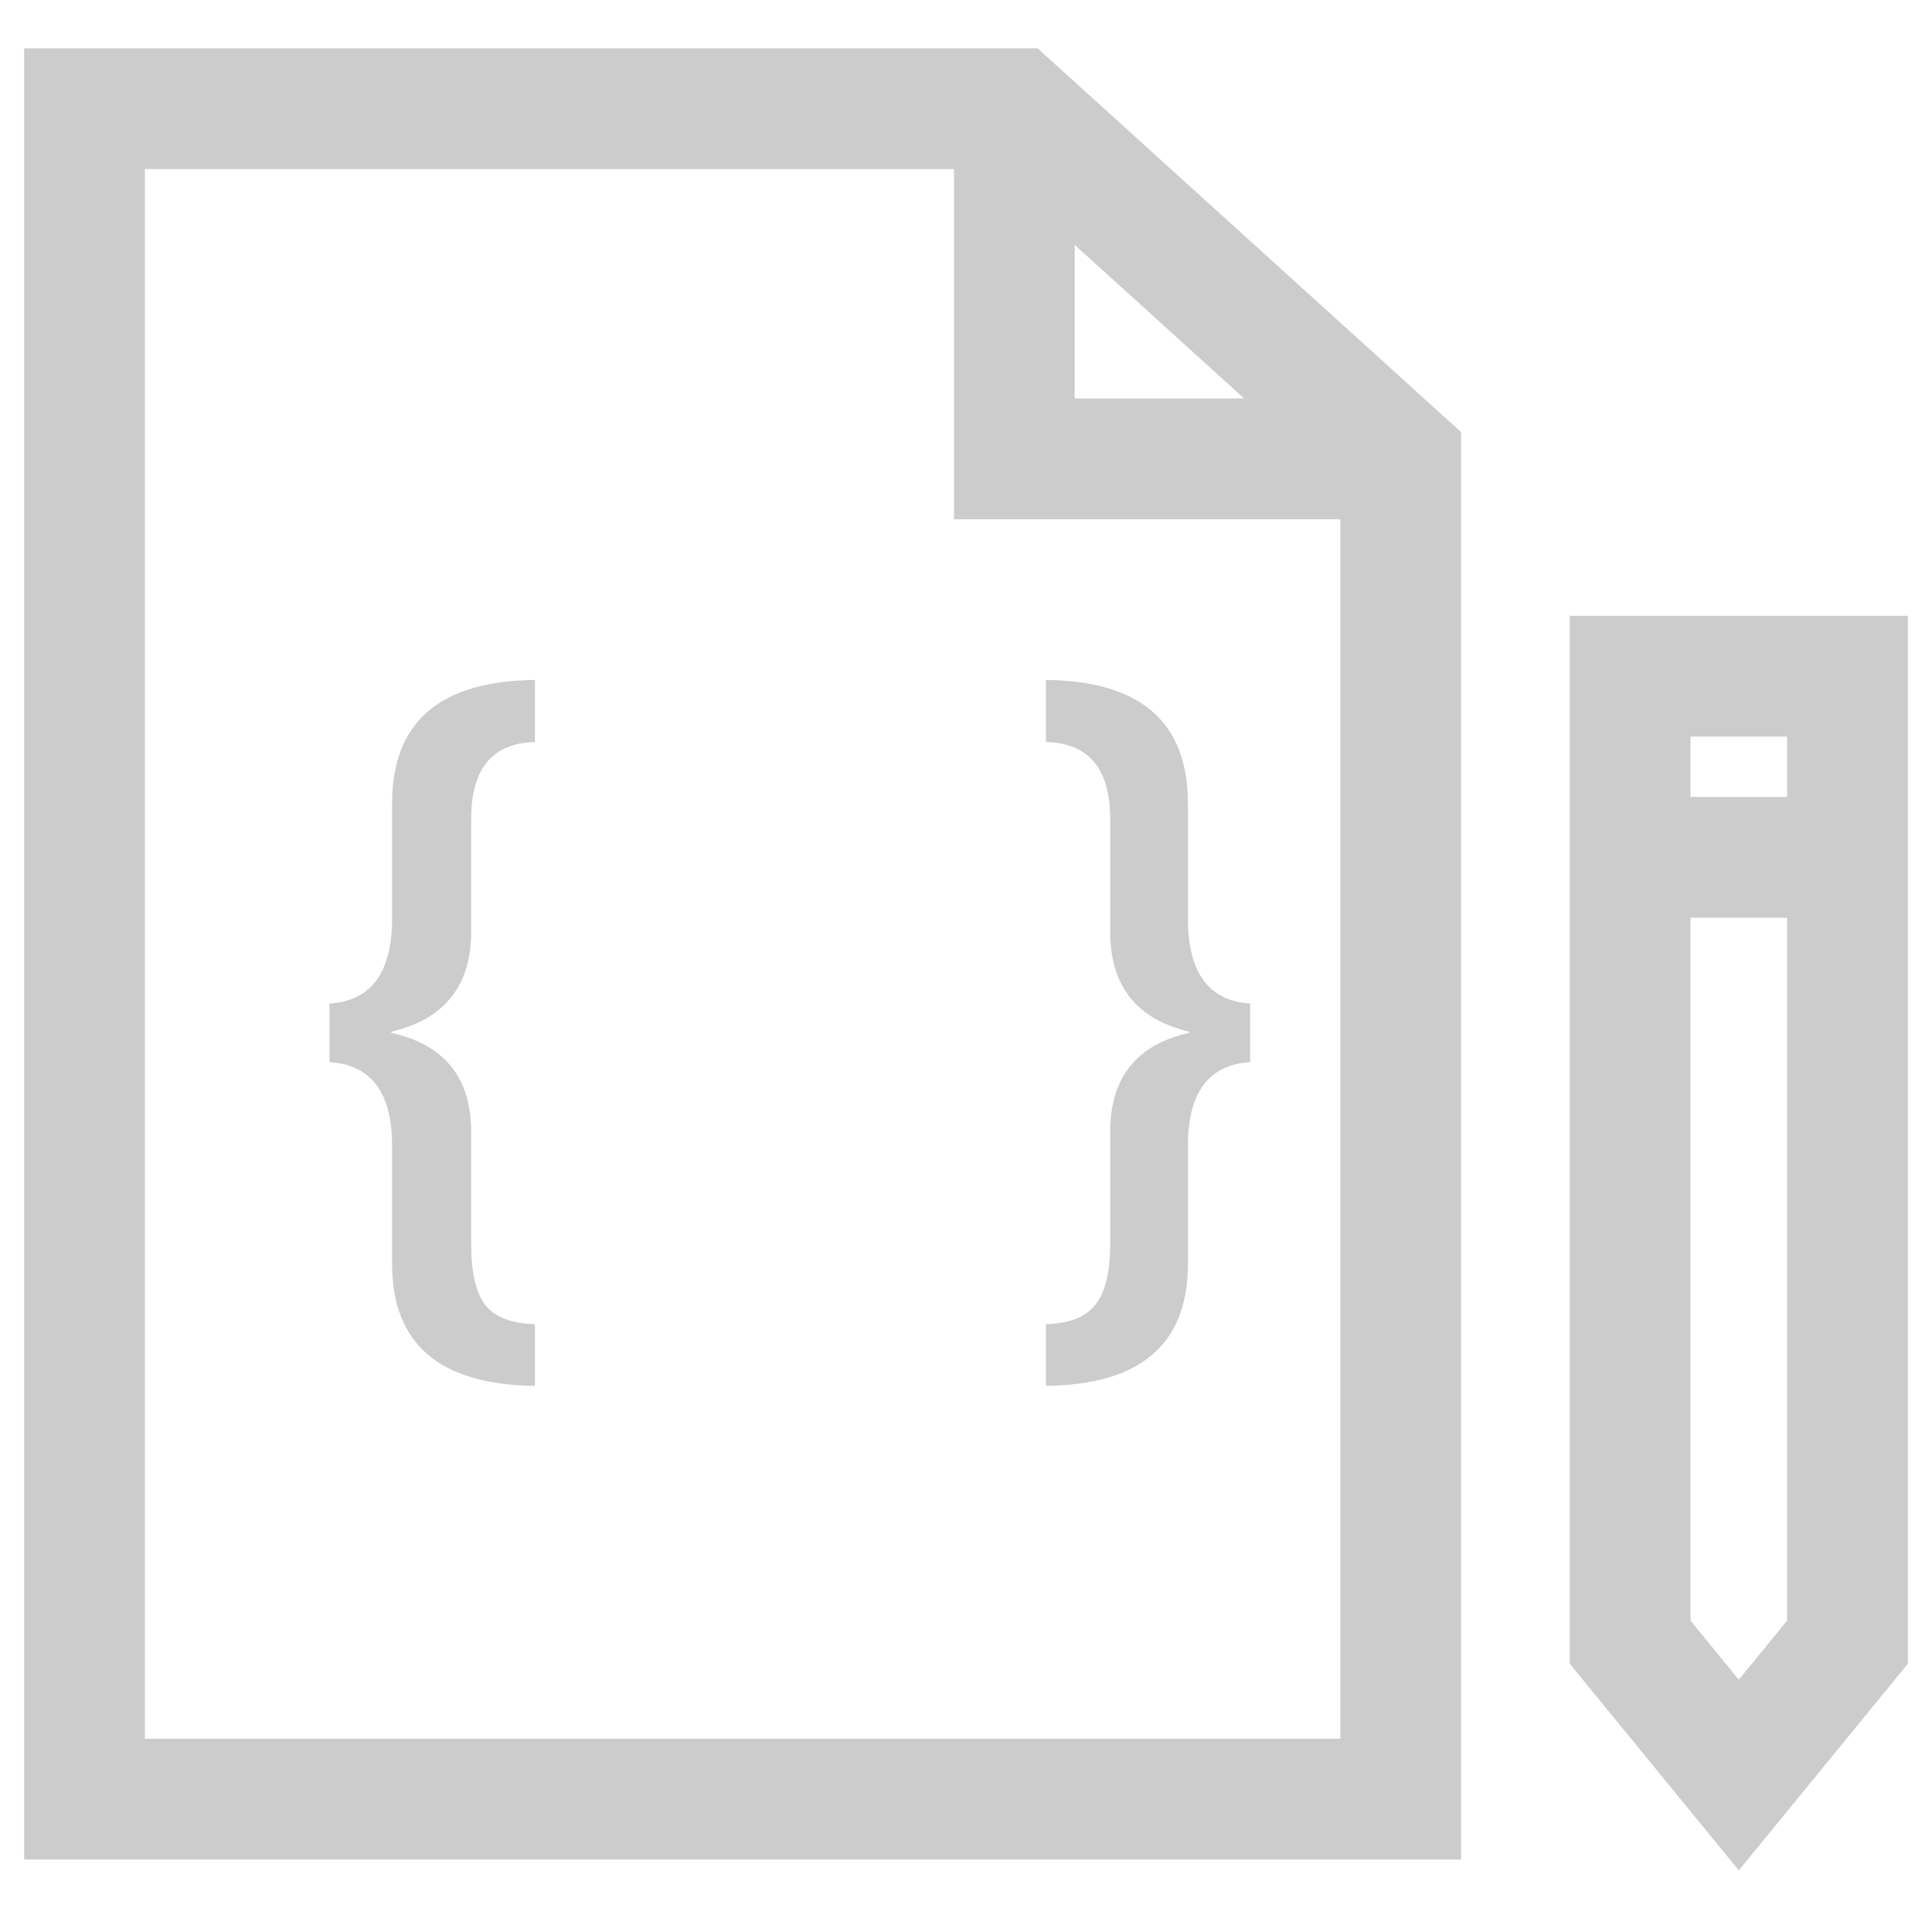 <svg width="16" height="16" viewBox="0 0 16 16" fill="none" xmlns="http://www.w3.org/2000/svg">
<path d="M11.6 3.8V14.9H0.7V0.9H8.4L11.6 3.8Z" stroke="#CCCCCC" stroke-miterlimit="10"/>
<path d="M11.6 3.8H8.4V0.9" stroke="#CCCCCC" stroke-miterlimit="10"/>
<path d="M4.43 11.477C3.642 11.468 3.247 11.132 3.247 10.467V9.487C3.247 9.049 3.075 8.818 2.729 8.796V8.311C3.075 8.289 3.247 8.054 3.247 7.607V6.654C3.247 5.98 3.642 5.639 4.43 5.631V6.145C4.078 6.154 3.902 6.366 3.902 6.78V7.717C3.902 8.164 3.681 8.44 3.241 8.544V8.554C3.681 8.651 3.902 8.925 3.902 9.374V10.301C3.902 10.538 3.941 10.706 4.018 10.806C4.098 10.908 4.235 10.961 4.43 10.966V11.477ZM10.353 8.796C10.01 8.818 9.838 9.049 9.838 9.487V10.467C9.838 11.132 9.446 11.468 8.662 11.477V10.966C8.855 10.961 8.991 10.908 9.071 10.806C9.153 10.704 9.194 10.536 9.194 10.301V9.374C9.194 8.925 9.412 8.651 9.848 8.554V8.544C9.412 8.44 9.194 8.164 9.194 7.717V6.78C9.194 6.366 9.016 6.154 8.662 6.145V5.631C9.446 5.639 9.838 5.98 9.838 6.654V7.607C9.838 8.054 10.01 8.289 10.353 8.311V8.796Z" fill="#CCCCCC"/>
<path d="M13.5 5.6V13.6L14.4 14.7L15.3 13.6V5.6H13.5Z" stroke="#CCCCCC" stroke-miterlimit="10"/>
<path d="M13.5 7.1H15.3" stroke="#CCCCCC" stroke-miterlimit="10"/>
</svg>
